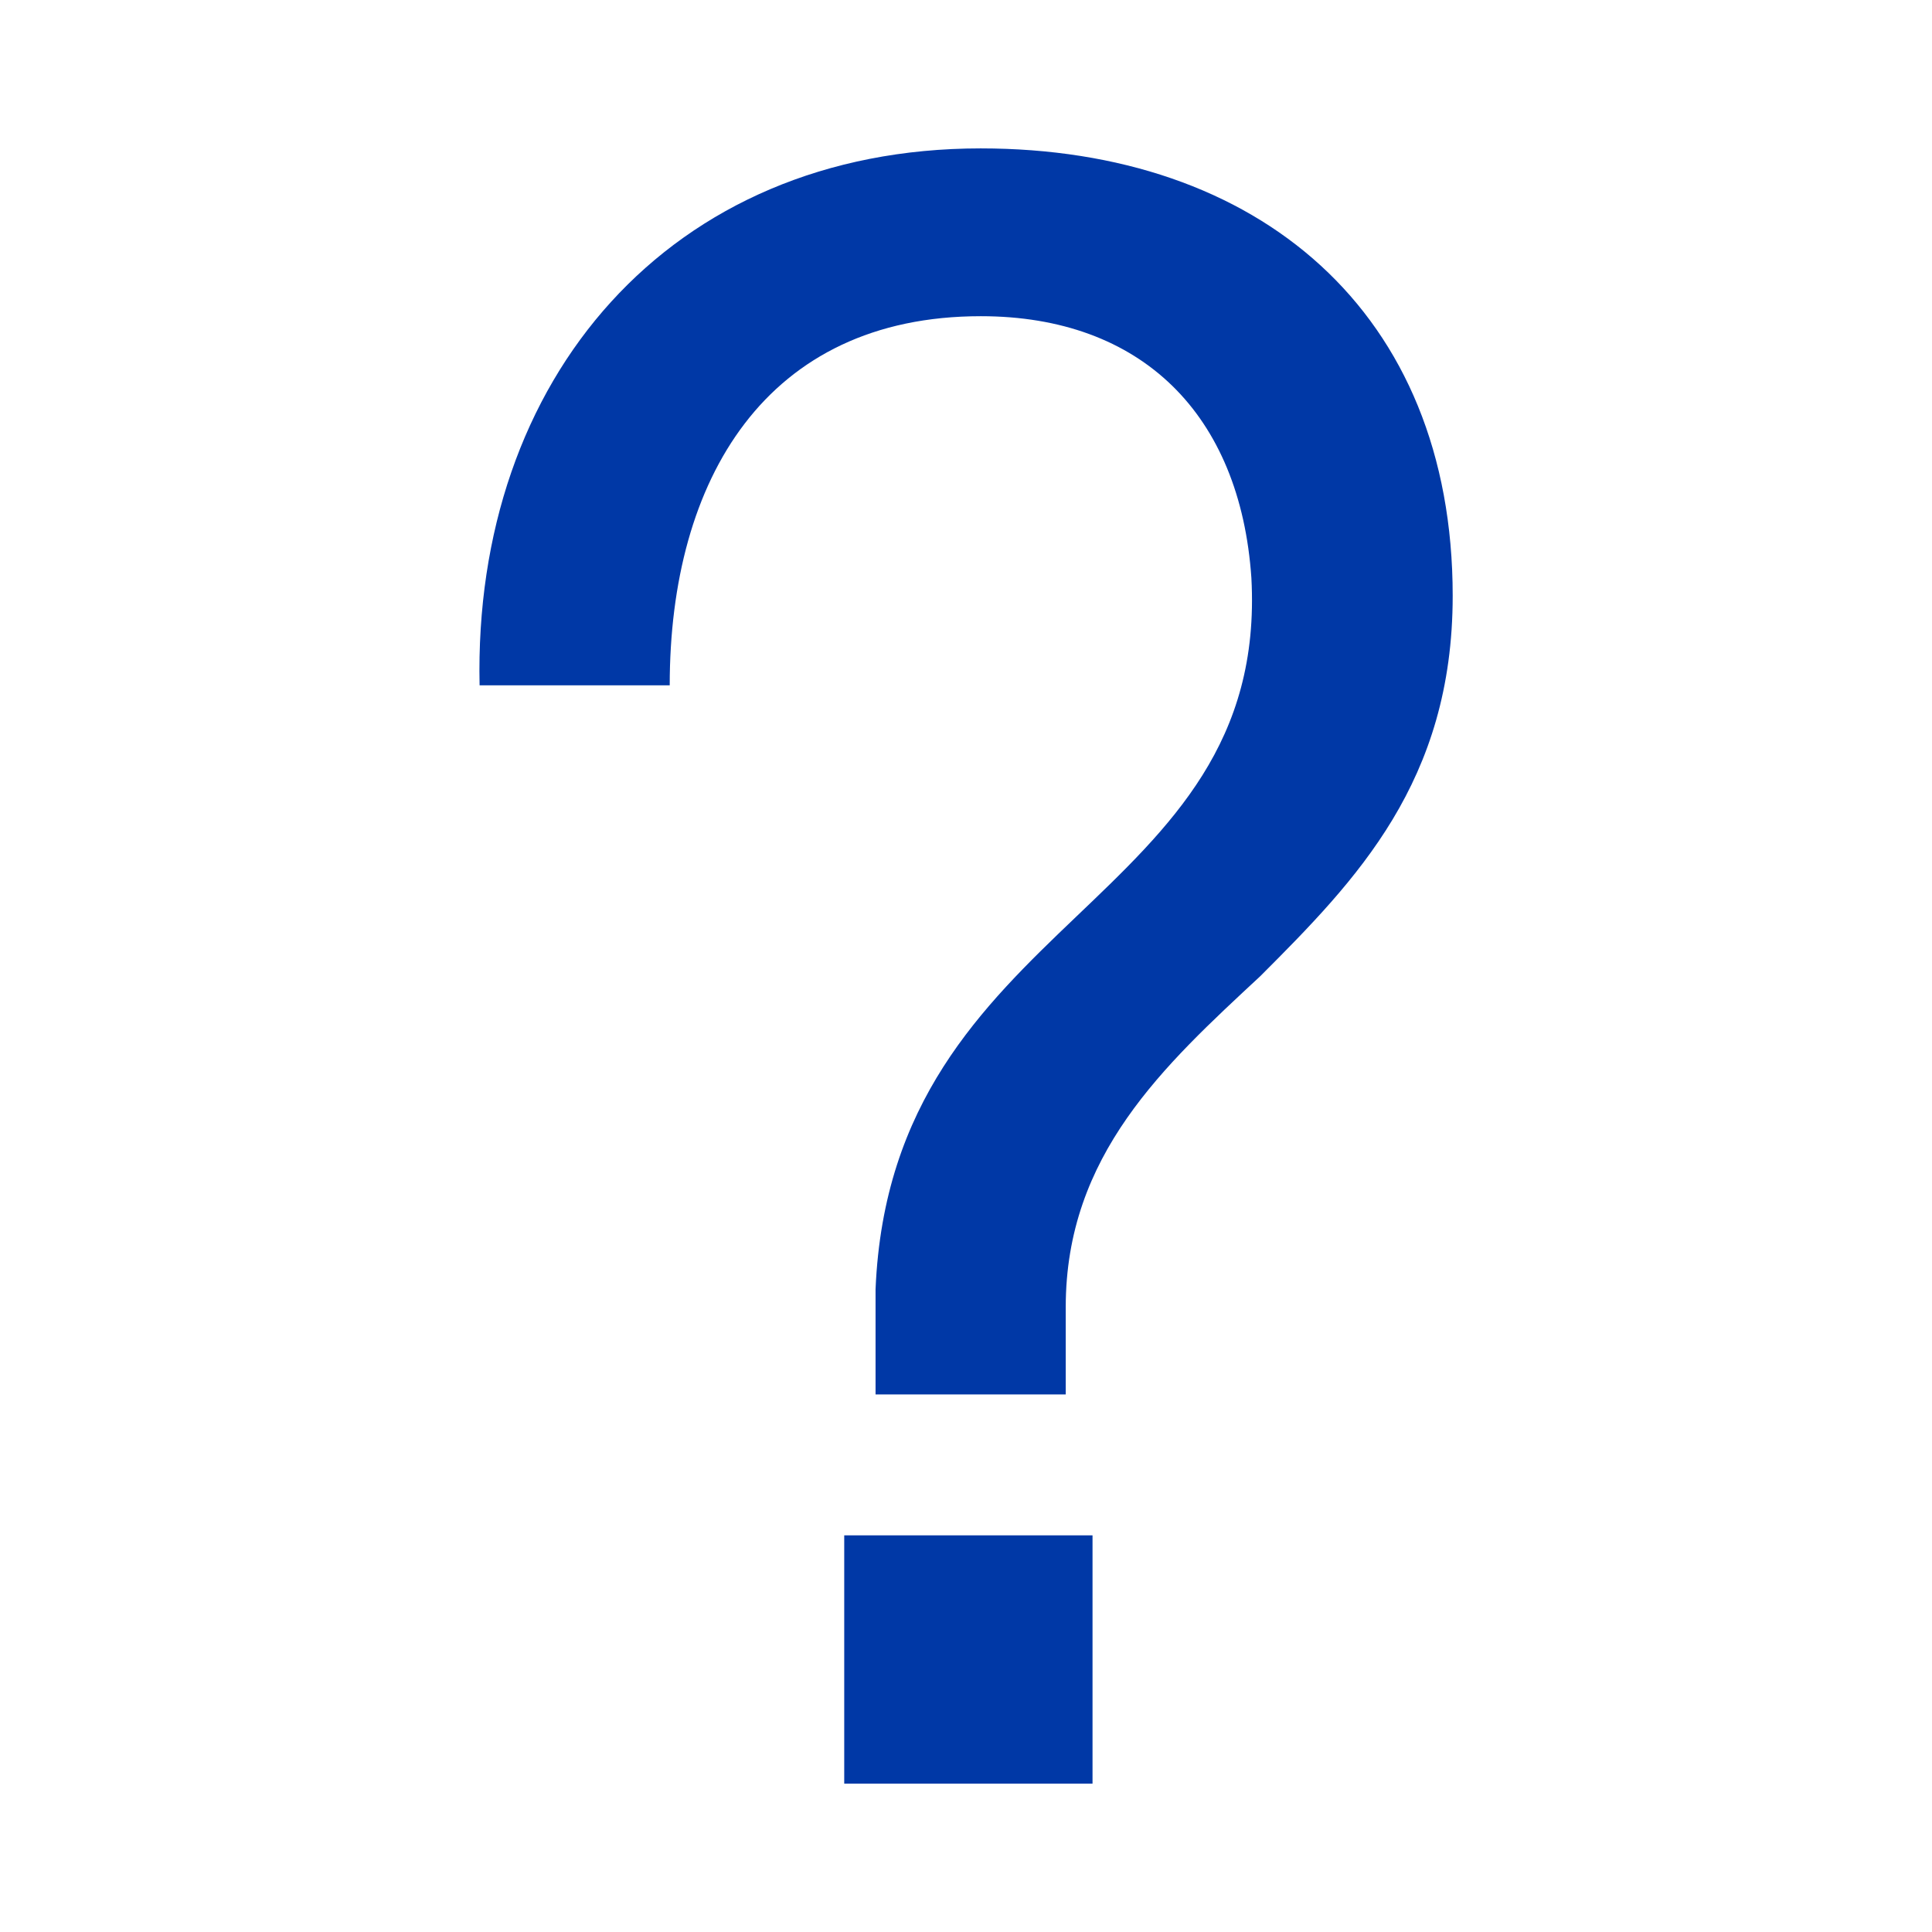 <?xml version="1.0" encoding="utf-8"?>
<!-- Generator: Adobe Illustrator 16.0.0, SVG Export Plug-In . SVG Version: 6.00 Build 0)  -->
<!DOCTYPE svg PUBLIC "-//W3C//DTD SVG 1.1//EN" "http://www.w3.org/Graphics/SVG/1.1/DTD/svg11.dtd">
<svg version="1.1" id="Layer_1" xmlns="http://www.w3.org/2000/svg" xmlns:xlink="http://www.w3.org/1999/xlink" x="0px" y="0px"
	 width="34.54px" height="34.54px" viewBox="0.001 0 34.54 34.54" enable-background="new 0.001 0 34.54 34.54"
	 xml:space="preserve">
<g id="Layer_1_1_" display="none">
	<g display="inline">
		<path fill="none" stroke="#0039A6" stroke-width="2" stroke-miterlimit="10" d="M14.784,2.298l-9.232,8.601H2.4
			c-0.772,0-1.4,0.627-1.4,1.4v3.386c0,0.772,0.628,1.398,1.4,1.398h3.151l9.232,8.601L14.784,2.298L14.784,2.298z"/>
		<g>
			<line fill="none" stroke="#0039A6" stroke-width="2" stroke-miterlimit="10" x1="19.892" y1="6.982" x2="33.835" y2="20.925"/>
			<line fill="none" stroke="#0039A6" stroke-width="2" stroke-miterlimit="10" x1="33.835" y1="6.982" x2="19.892" y2="20.925"/>
		</g>
	</g>
</g>
<g>
	<path fill="#0038A6" d="M15.094,27.449h4.439v4.438h-4.439V27.449z M8.575,12.252c-0.119-5.479,3.398-9.599,8.959-9.599
		c4.959,0,8.438,2.92,8.438,7.999c0,3.319-1.719,5.078-3.439,6.799c-1.721,1.6-3.479,3.199-3.479,5.918v1.561h-3.4v-1.881
		c0.28-6.678,7.039-6.838,6.719-12.717c-0.199-2.919-1.959-4.679-4.838-4.679c-3.84,0-5.561,2.919-5.561,6.599H8.575z"/>
</g>
</svg>
